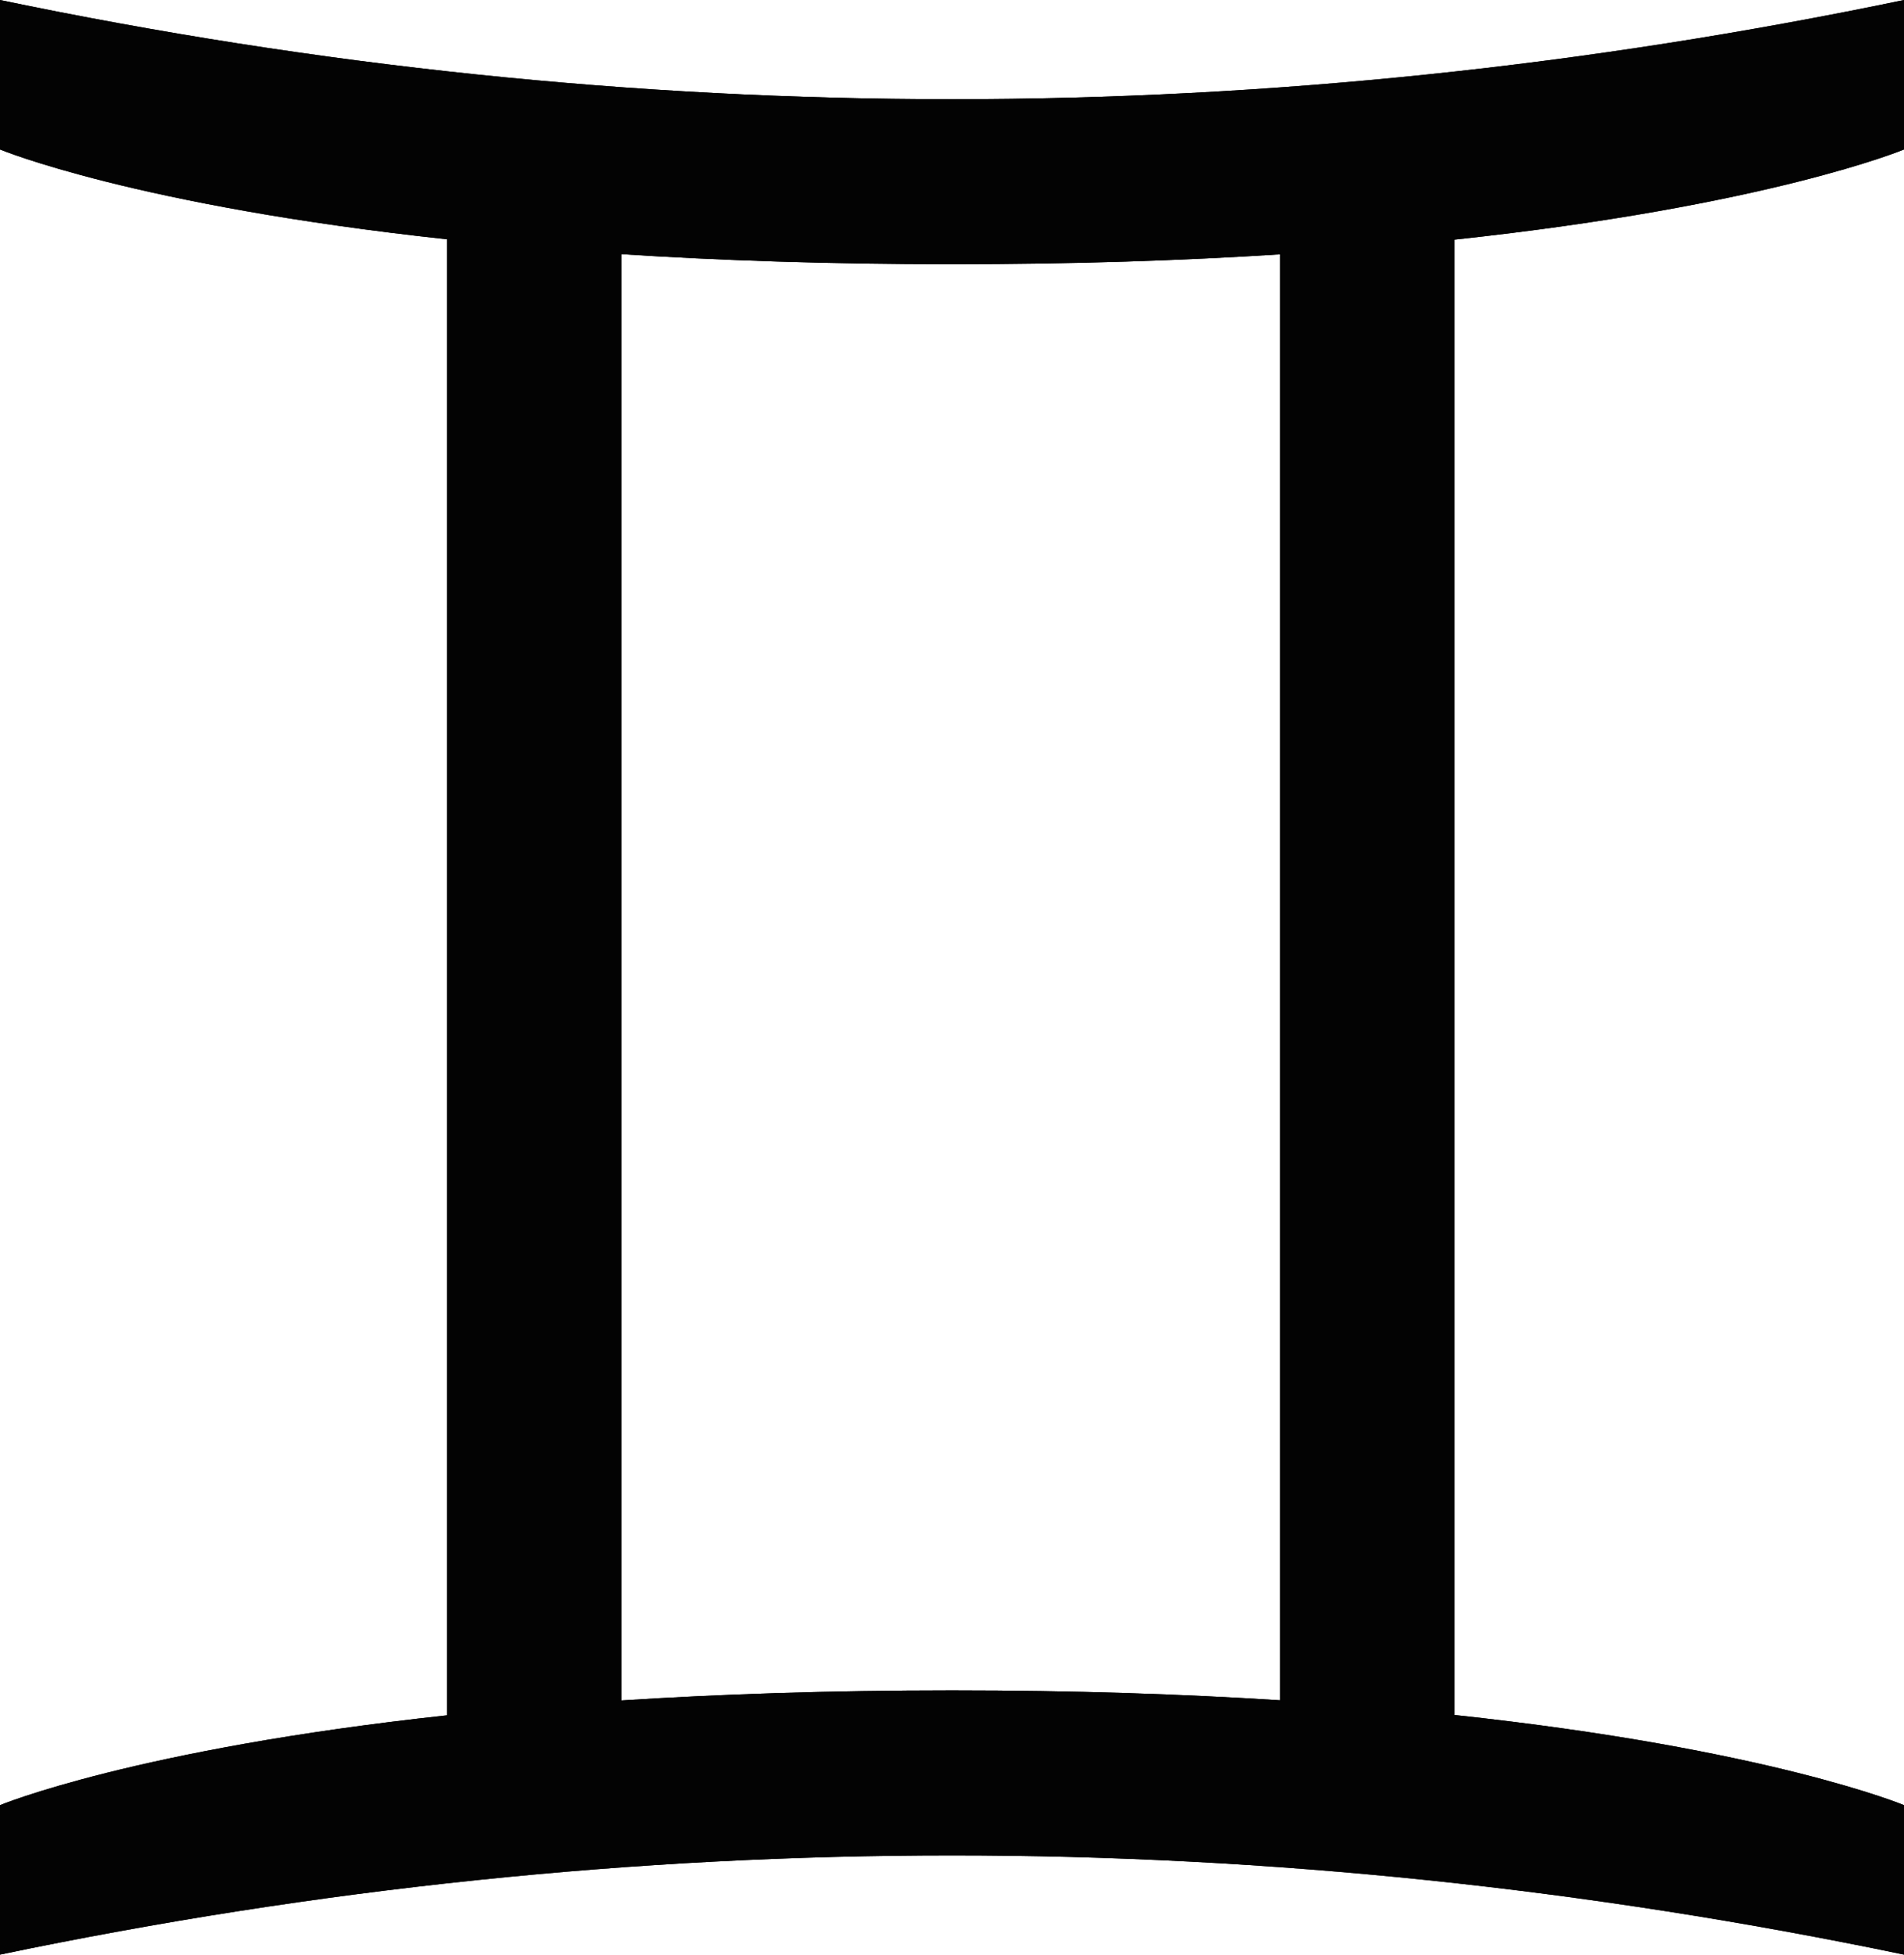 <?xml version="1.0" encoding="UTF-8"?>
<svg id="Gemini" xmlns="http://www.w3.org/2000/svg" viewBox="0 0 229 235">
  <defs>
    <style>
      .cls-1 {
        fill: #030303;
      }
    </style>
  </defs>
  <path id="Compound_Path" class="cls-1" d="M229,17.97V0C152.67,15.9,76.33,15.9,0,0v17.97s16.19,6.75,53.76,10.8v177.46c-37.56,4.06-53.76,10.8-53.76,10.8v17.97c76.33-15.9,152.67-15.9,229,0v-17.97s-16.24-6.79-54.06-10.84V28.81c37.83-4.05,54.06-10.84,54.06-10.84ZM153.96,204.42c-11.64-.74-24.76-1.19-39.46-1.19s-28.05.46-39.77,1.21V30.56c11.72.75,24.94,1.21,39.77,1.21s27.82-.45,39.46-1.19v173.84Z"/>
  <path id="Gemini-2" data-name="Gemini" class="cls-1" d="M229,17.97V0C152.67,15.9,76.33,15.9,0,0v17.97s16.19,6.75,53.76,10.8v177.46c-37.56,4.06-53.76,10.8-53.76,10.8v17.97c76.33-15.9,152.67-15.9,229,0v-17.97s-16.24-6.79-54.06-10.84V28.81c37.83-4.05,54.06-10.84,54.06-10.84ZM153.96,204.42c-11.64-.74-24.76-1.19-39.46-1.19s-28.05.46-39.77,1.21V30.56c11.72.75,24.94,1.21,39.77,1.21s27.82-.45,39.46-1.19v173.84Z"/>
</svg>